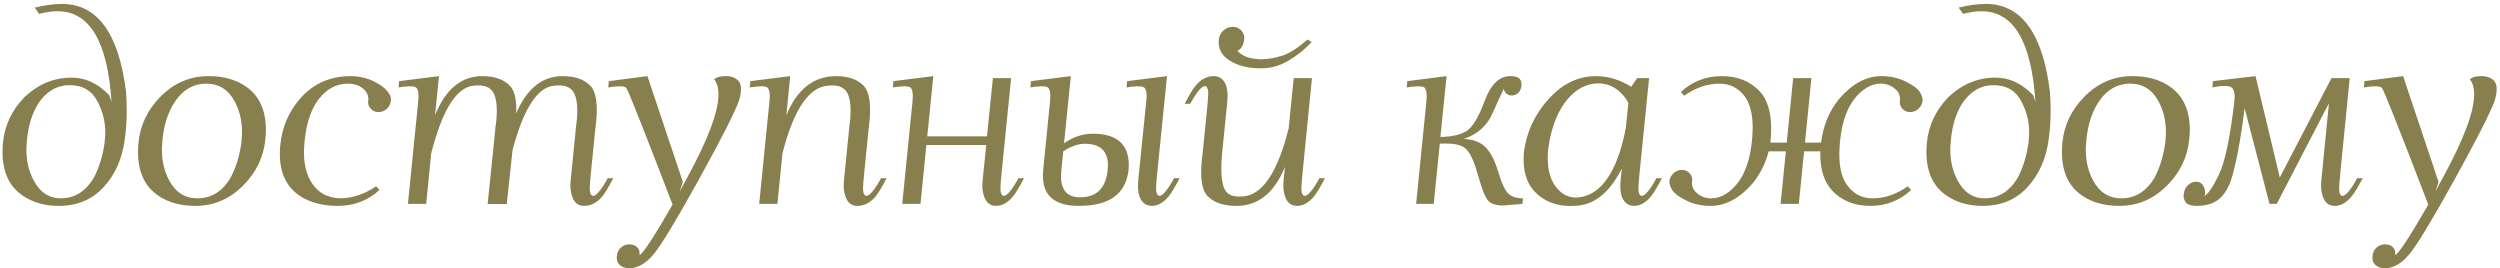 <?xml version="1.0" encoding="UTF-8"?> <svg xmlns="http://www.w3.org/2000/svg" width="466" height="50" viewBox="0 0 466 50" fill="none"> <path d="M11.32 36.969C13.852 36.969 15.883 35.734 17.414 33.266C18.445 31.375 19.141 29.148 19.5 26.586C19.547 26.086 19.586 25.57 19.617 25.039V24.617C19.617 22.523 19.094 20.547 18.047 18.688C17.016 16.812 15.328 15.875 12.984 15.875C10.609 15.875 8.656 17.016 7.125 19.297C5.984 21.156 5.289 23.383 5.039 25.977C4.992 26.477 4.953 26.992 4.922 27.523V27.945C4.922 30.039 5.367 31.922 6.258 33.594C7.445 35.844 9.133 36.969 11.32 36.969ZM20.367 17.75L20.789 18.969C20.055 7.719 16.703 2.094 10.734 2.094C9.734 2.094 8.586 2.258 7.289 2.586L6.469 1.414C8.375 0.961 10.07 0.734 11.555 0.734C18.148 0.734 22.125 6.172 23.484 17.047C23.578 18.266 23.625 19.445 23.625 20.586C23.625 22.508 23.5 24.328 23.25 26.047C22.781 29.562 21.477 32.5 19.336 34.859C17.195 37.203 14.398 38.375 10.945 38.375C8.352 38.375 6.133 37.75 4.289 36.5C1.742 34.797 0.469 32.078 0.469 28.344C0.469 28.062 0.477 27.781 0.492 27.5C0.508 27.172 0.531 26.844 0.562 26.516C0.891 23.312 2.234 20.5 4.594 18.078C7.141 15.672 10.062 14.469 13.359 14.469C15.938 14.469 18.273 15.562 20.367 17.75ZM36.815 36.969C39.346 36.969 41.377 35.734 42.908 33.266C43.94 31.375 44.635 29.148 44.994 26.586C45.041 26.086 45.08 25.57 45.112 25.039V24.617C45.112 22.523 44.666 20.641 43.776 18.969C42.588 16.719 40.822 15.594 38.479 15.594C35.947 15.594 33.916 16.828 32.385 19.297C31.244 21.156 30.549 23.383 30.299 25.977C30.252 26.477 30.213 26.992 30.182 27.523V27.945C30.182 30.039 30.627 31.922 31.518 33.594C32.705 35.844 34.471 36.969 36.815 36.969ZM38.854 14.188C41.604 14.188 43.901 14.812 45.744 16.062C48.291 17.766 49.565 20.484 49.565 24.219C49.565 24.5 49.557 24.781 49.541 25.062C49.526 25.391 49.494 25.719 49.447 26.047C49.135 29.25 47.791 32.062 45.416 34.484C42.885 37.078 39.893 38.375 36.44 38.375C33.69 38.375 31.393 37.75 29.549 36.5C27.002 34.797 25.729 32.078 25.729 28.344C25.729 28.062 25.737 27.781 25.752 27.5C25.768 27.172 25.791 26.844 25.823 26.516C26.151 23.312 27.494 20.5 29.854 18.078C32.401 15.484 35.401 14.188 38.854 14.188ZM70.114 34.719L70.723 35.422C68.582 37.391 65.989 38.375 62.942 38.375C60.098 38.375 57.731 37.742 55.84 36.477C53.387 34.805 52.161 32.211 52.161 28.695C52.161 28.148 52.192 27.578 52.254 26.984C52.583 23.734 53.778 20.906 55.84 18.5C58.309 15.625 61.481 14.188 65.356 14.188C66.918 14.188 68.379 14.523 69.739 15.195C71.082 15.867 72.028 16.641 72.575 17.516C72.778 17.828 72.879 18.172 72.879 18.547C72.879 18.625 72.872 18.703 72.856 18.781C72.793 19.375 72.543 19.875 72.106 20.281C71.637 20.688 71.114 20.891 70.536 20.891C69.957 20.891 69.489 20.688 69.129 20.281C68.786 19.938 68.614 19.516 68.614 19.016C68.614 18.938 68.622 18.859 68.637 18.781C68.653 18.672 68.661 18.57 68.661 18.477C68.661 17.711 68.332 17.055 67.676 16.508C66.942 15.898 65.997 15.594 64.84 15.594C63.012 15.594 61.418 16.305 60.059 17.727C58.262 19.586 57.168 22.43 56.778 26.258C56.747 26.664 56.715 27.078 56.684 27.5C56.668 27.844 56.661 28.172 56.661 28.484C56.661 31.219 57.372 33.383 58.793 34.977C59.887 36.227 61.442 36.891 63.458 36.969C65.77 36.922 67.989 36.172 70.114 34.719ZM80.374 28.602L79.436 38H76.038L77.96 18.828C77.991 18.484 78.007 18.18 78.007 17.914C78.007 17.164 77.882 16.648 77.632 16.367C77.444 16.18 77.038 16.086 76.413 16.086C75.866 16.086 75.155 16.156 74.28 16.297L74.397 15.125L81.827 14.188L81.1 21.453C83.053 16.625 85.983 14.203 89.889 14.188C92.202 14.188 93.936 14.805 95.093 16.039C95.858 16.867 96.241 18.328 96.241 20.422C96.241 20.656 96.233 20.898 96.218 21.148C98.171 16.523 101.061 14.203 104.889 14.188C107.202 14.188 108.936 14.805 110.092 16.039C110.858 16.883 111.241 18.367 111.241 20.492C111.241 21.539 111.147 22.742 110.96 24.102L110.116 32.516C109.991 33.812 109.928 34.703 109.928 35.188V35.328C109.96 36.031 110.147 36.422 110.491 36.5H110.585C110.913 36.5 111.358 36.133 111.921 35.398C112.405 34.758 112.858 34.031 113.28 33.219H114.311C113.514 34.766 112.858 35.867 112.342 36.523C111.342 37.758 110.194 38.375 108.897 38.375C107.897 38.375 107.194 37.906 106.788 36.969C106.475 36.266 106.319 35.461 106.319 34.555C106.319 34.273 106.335 33.984 106.366 33.688L107.327 24.102H107.303C107.507 22.773 107.608 21.609 107.608 20.609C107.608 19.25 107.421 18.188 107.046 17.422C106.561 16.422 105.6 15.922 104.163 15.922C103.725 15.922 103.241 15.969 102.71 16.062C99.835 16.797 97.444 20.766 95.538 27.969L94.46 38.023H90.897L92.327 24.102H92.303C92.507 22.773 92.608 21.609 92.608 20.609C92.608 19.25 92.421 18.188 92.046 17.422C91.561 16.422 90.6 15.922 89.163 15.922C88.725 15.922 88.241 15.969 87.71 16.062C84.757 16.812 82.311 20.992 80.374 28.602ZM125.368 38.141C119.946 24 117.063 16.742 116.72 16.367C116.532 16.18 116.126 16.086 115.501 16.086C114.954 16.086 114.243 16.156 113.368 16.297L113.485 15.125L120.681 14.188L127.29 33.922L126.681 35.727L128.063 33.172C131.97 26.016 133.923 20.82 133.923 17.586C133.923 16.383 133.657 15.453 133.126 14.797C133.517 14.391 134.235 14.188 135.282 14.188H135.353C136.431 14.203 137.228 14.539 137.743 15.195C137.993 15.539 138.118 16.016 138.118 16.625C138.118 17.203 138.001 17.906 137.767 18.734C136.892 21.094 134.368 26.047 130.196 33.594C126.024 41.125 123.235 45.727 121.829 47.398C120.423 49.086 118.946 49.953 117.399 50C117.259 50 117.087 49.992 116.884 49.977C116.274 49.898 115.79 49.672 115.431 49.297C115.118 48.984 114.962 48.57 114.962 48.055C114.962 47.961 114.97 47.867 114.985 47.773C115.017 47.117 115.259 46.578 115.712 46.156C116.181 45.75 116.712 45.547 117.306 45.547C117.884 45.547 118.36 45.711 118.735 46.039C119.063 46.352 119.228 46.766 119.228 47.281V47.422L119.157 47.562C119.72 47.484 121.79 44.344 125.368 38.141ZM161.902 24.102L161.058 32.516C160.933 33.812 160.87 34.703 160.87 35.188V35.328C160.902 36.031 161.089 36.422 161.433 36.5H161.527C161.855 36.5 162.3 36.133 162.863 35.398C163.347 34.758 163.8 34.031 164.222 33.219H165.253C164.456 34.766 163.8 35.867 163.284 36.523C162.284 37.758 161.136 38.375 159.839 38.375C158.839 38.375 158.136 37.906 157.73 36.969C157.417 36.266 157.261 35.461 157.261 34.555C157.261 34.273 157.277 33.984 157.308 33.688L158.269 24.102H158.245C158.448 22.773 158.55 21.609 158.55 20.609C158.55 19.25 158.363 18.188 157.988 17.422C157.503 16.422 156.542 15.922 155.105 15.922C154.667 15.922 154.183 15.969 153.652 16.062C150.386 16.812 147.784 20.992 145.847 28.602L144.909 38H141.511L143.433 18.828C143.464 18.484 143.48 18.18 143.48 17.914C143.48 17.164 143.355 16.648 143.105 16.367C142.917 16.18 142.511 16.086 141.886 16.086C141.339 16.086 140.628 16.156 139.753 16.297L139.87 15.125L147.3 14.188L146.573 21.5C148.558 16.641 151.644 14.203 155.831 14.188C158.144 14.188 159.878 14.805 161.034 16.039C161.8 16.883 162.183 18.367 162.183 20.492C162.183 21.539 162.089 22.742 161.902 24.102ZM183.974 25.414L185.076 14.562H188.474L186.669 32.516C186.544 33.812 186.482 34.703 186.482 35.188V35.328C186.513 36.031 186.701 36.422 187.044 36.5H187.138C187.466 36.5 187.912 36.133 188.474 35.398C188.958 34.758 189.412 34.031 189.833 33.219H190.865C190.068 34.766 189.412 35.867 188.896 36.523C187.896 37.758 186.826 38.375 185.685 38.375C184.685 38.375 183.982 37.906 183.576 36.969C183.263 36.266 183.107 35.461 183.107 34.555C183.107 34.273 183.122 33.984 183.154 33.688L183.833 27.031H172.677L171.576 38H168.177L170.099 18.828C170.13 18.484 170.146 18.18 170.146 17.914C170.146 17.164 170.021 16.648 169.771 16.367C169.583 16.18 169.177 16.086 168.552 16.086C168.005 16.086 167.294 16.156 166.419 16.297L166.537 15.125L173.966 14.188L172.841 25.414H183.974ZM198.336 26.703C200.054 25.516 201.836 24.922 203.679 24.922C208.164 24.922 210.406 26.867 210.406 30.758C210.406 31.133 210.383 31.523 210.336 31.93C209.742 36.227 206.679 38.375 201.148 38.375C196.648 38.375 194.398 36.516 194.398 32.797C194.398 32.453 194.414 32.094 194.445 31.719L195.734 18.828C195.765 18.484 195.781 18.18 195.781 17.914C195.781 17.164 195.656 16.648 195.406 16.367C195.218 16.18 194.812 16.086 194.187 16.086C193.64 16.086 192.929 16.156 192.054 16.297L192.172 15.125L199.601 14.188L198.336 26.703ZM215.679 32.516C215.554 33.812 215.492 34.703 215.492 35.188V35.328C215.539 36.031 215.726 36.422 216.054 36.5H216.148C216.492 36.5 216.937 36.133 217.484 35.398C217.968 34.758 218.422 34.031 218.843 33.219H219.875C219.078 34.766 218.422 35.867 217.906 36.523C216.906 37.758 215.836 38.375 214.695 38.375C213.695 38.375 212.961 37.867 212.492 36.852C212.242 36.227 212.117 35.492 212.117 34.648C212.117 34.352 212.133 34.031 212.164 33.688L213.664 18.828C213.711 18.469 213.734 18.148 213.734 17.867C213.734 17.133 213.601 16.633 213.336 16.367C213.148 16.18 212.742 16.086 212.117 16.086C211.57 16.086 210.859 16.156 209.984 16.297L210.101 15.125L217.531 14.188L215.679 32.516ZM197.843 31.719C197.797 32.109 197.773 32.477 197.773 32.82C197.773 35.461 198.953 36.781 201.312 36.781C204.406 36.781 206.125 35.086 206.468 31.695C206.5 31.383 206.515 31.094 206.515 30.828C206.515 28.141 205.078 26.797 202.203 26.797C200.968 26.797 199.633 27.266 198.195 28.203L197.843 31.719ZM244.502 7.836C243.268 9.164 241.838 10.312 240.213 11.281C238.588 12.25 236.877 12.734 235.08 12.734C232.658 12.734 230.697 12.25 229.197 11.281C227.838 10.422 227.158 9.281 227.158 7.859C227.158 7.703 227.166 7.539 227.182 7.367C227.244 6.711 227.525 6.156 228.025 5.703C228.541 5.234 229.127 5 229.783 5C230.424 5 230.955 5.227 231.377 5.68C231.752 6.086 231.939 6.562 231.939 7.109C231.939 7.203 231.932 7.289 231.916 7.367C231.869 7.82 231.744 8.234 231.541 8.609C231.353 8.984 231.057 9.273 230.65 9.477C231.103 9.977 231.689 10.359 232.408 10.625C233.143 10.891 234.08 11.031 235.221 11.047C236.361 11.031 237.611 10.812 238.971 10.391C240.33 9.969 241.908 8.961 243.705 7.367L244.502 7.836ZM240.213 23.891L241.15 14.562H244.549L242.768 32.516C242.643 33.812 242.58 34.703 242.58 35.188V35.328C242.611 36.031 242.799 36.422 243.143 36.5H243.236C243.564 36.5 244.01 36.133 244.572 35.398C245.057 34.758 245.51 34.031 245.932 33.219H246.963C246.166 34.766 245.51 35.867 244.994 36.523C243.994 37.758 242.924 38.375 241.783 38.375C240.783 38.375 240.08 37.906 239.674 36.969C239.361 36.266 239.205 35.461 239.205 34.555C239.205 34.273 239.221 33.984 239.252 33.688L239.51 31.109C237.541 35.953 234.533 38.375 230.486 38.375C228.018 38.375 226.205 37.75 225.049 36.5C224.283 35.672 223.9 34.211 223.9 32.117C223.9 31.055 223.994 29.836 224.182 28.461L225.025 20.047C225.15 18.75 225.213 17.859 225.213 17.375V17.234C225.182 16.531 224.994 16.141 224.65 16.062H224.557C224.228 16.062 223.783 16.43 223.221 17.164C222.736 17.805 222.283 18.531 221.861 19.344H220.83C221.627 17.797 222.283 16.695 222.799 16.039C223.799 14.805 224.947 14.188 226.244 14.188C227.244 14.188 227.986 14.695 228.471 15.711C228.705 16.32 228.822 17.039 228.822 17.867C228.822 18.195 228.807 18.531 228.775 18.875L227.814 28.461C227.705 29.57 227.65 30.57 227.65 31.461C227.65 33.07 227.838 34.297 228.213 35.141C228.635 36.141 229.557 36.641 230.978 36.641C231.416 36.641 231.9 36.594 232.432 36.5C235.713 35.75 238.307 31.547 240.213 23.891ZM268.373 26.773L267.248 38H263.967L265.889 18.828C265.92 18.484 265.936 18.18 265.936 17.914C265.936 17.164 265.811 16.648 265.561 16.367C265.373 16.18 264.967 16.086 264.342 16.086C263.795 16.086 263.084 16.156 262.209 16.297L262.327 15.125L269.639 14.188L268.491 25.531C270.491 25.5 272.061 25.164 273.202 24.523C274.389 23.867 275.561 21.984 276.717 18.875C277.873 15.75 279.459 14.188 281.475 14.188C281.725 14.188 282.006 14.211 282.319 14.258C283.178 14.383 283.608 14.875 283.608 15.734V15.922C283.545 16.531 283.334 17 282.975 17.328C282.631 17.641 282.233 17.797 281.78 17.797C281.405 17.797 281.077 17.68 280.795 17.445C280.53 17.211 280.366 16.914 280.303 16.555C279.803 17.586 279.077 19.164 278.123 21.289C277.17 23.398 275.53 24.891 273.202 25.766L272.756 25.883L273.178 25.906C274.881 26.047 276.178 26.617 277.069 27.617C277.959 28.602 278.702 30.102 279.295 32.117C279.905 34.133 280.514 35.445 281.123 36.055C281.733 36.664 282.655 36.969 283.889 36.969L283.795 38L280.209 38.305C278.928 38.305 278.006 38.023 277.444 37.461C276.881 36.883 276.225 35.258 275.475 32.586C274.741 29.914 273.928 28.242 273.038 27.57C272.319 27.023 271.108 26.75 269.405 26.75C269.077 26.75 268.733 26.758 268.373 26.773ZM302.305 31.414C302.227 31.539 302.157 31.672 302.094 31.812C300.032 35.719 297.493 37.875 294.477 38.281C293.868 38.359 293.274 38.398 292.696 38.398C290.29 38.398 288.258 37.68 286.602 36.242C284.868 34.727 284.001 32.57 284.001 29.773C284.001 29.273 284.024 28.758 284.071 28.227C284.587 24.508 286.126 21.242 288.688 18.43C291.251 15.602 294.18 14.188 297.477 14.188C299.758 14.188 301.954 14.852 304.063 16.18L305.165 14.562H307.391L305.587 32.516C305.462 33.812 305.399 34.703 305.399 35.188V35.328C305.43 36.031 305.618 36.422 305.962 36.5H306.055C306.383 36.5 306.829 36.133 307.391 35.398C307.876 34.758 308.329 34.031 308.751 33.219H309.782C308.985 34.766 308.329 35.867 307.813 36.523C306.813 37.758 305.743 38.375 304.602 38.375C303.602 38.375 302.86 37.867 302.376 36.852C302.141 36.242 302.024 35.523 302.024 34.695C302.024 34.367 302.04 34.031 302.071 33.688L302.305 31.414ZM303.055 23.867L303.524 19.203C303.243 18.578 302.79 17.961 302.165 17.352C300.977 16.148 299.563 15.547 297.922 15.547C297.657 15.547 297.383 15.562 297.102 15.594C294.993 15.875 293.165 17.086 291.618 19.227C290.087 21.367 289.079 24.188 288.594 27.688C288.532 28.312 288.501 28.906 288.501 29.469C288.501 31.734 289.001 33.516 290.001 34.812C291.032 36.156 292.282 36.828 293.751 36.828C294.063 36.828 294.383 36.797 294.712 36.734C298.04 36.109 300.516 33.078 302.141 27.641C302.516 26.375 302.821 25.117 303.055 23.867ZM336.284 28.203L335.3 38H331.901L332.886 28.203H329.675C329.128 30.375 328.167 32.328 326.792 34.062C324.323 36.938 321.682 38.375 318.87 38.375C317.182 38.375 315.659 38.039 314.3 37.367C312.956 36.695 312.089 36.047 311.698 35.422C311.354 34.859 311.182 34.359 311.182 33.922V33.781C311.245 33.188 311.503 32.688 311.956 32.281C312.409 31.875 312.925 31.672 313.503 31.672C314.081 31.672 314.557 31.875 314.932 32.281C315.261 32.625 315.425 33.039 315.425 33.523C315.425 33.617 315.417 33.703 315.401 33.781C315.386 33.891 315.378 33.992 315.378 34.086C315.378 34.852 315.706 35.508 316.362 36.055C317.097 36.664 317.979 36.969 319.011 36.969C320.495 36.969 321.917 36.258 323.276 34.836C325.073 32.977 326.167 30.133 326.557 26.305C326.589 25.898 326.62 25.484 326.651 25.062C326.682 24.625 326.698 24.203 326.698 23.797C326.698 21.219 326.19 19.258 325.175 17.914C323.987 16.367 322.44 15.594 320.534 15.594C318.253 15.594 316.05 16.344 313.925 17.844L313.315 17.141C315.456 15.172 317.987 14.188 320.909 14.188C323.878 14.188 326.253 15.141 328.034 17.047C329.44 18.562 330.143 20.867 330.143 23.961C330.143 24.789 330.097 25.664 330.003 26.586H333.05L334.245 14.562H337.643L336.448 26.586H339.448C339.823 23.508 340.925 20.812 342.753 18.5C345.222 15.625 347.862 14.188 350.675 14.188C352.362 14.188 353.878 14.523 355.222 15.195C356.581 15.867 357.456 16.516 357.847 17.141C358.19 17.703 358.362 18.203 358.362 18.641V18.781C358.3 19.375 358.042 19.875 357.589 20.281C357.136 20.688 356.62 20.891 356.042 20.891C355.464 20.891 354.987 20.688 354.612 20.281C354.284 19.938 354.12 19.523 354.12 19.039C354.12 18.945 354.128 18.859 354.143 18.781C354.159 18.672 354.167 18.57 354.167 18.477C354.167 17.711 353.839 17.055 353.182 16.508C352.448 15.898 351.565 15.594 350.534 15.594C349.05 15.594 347.628 16.305 346.268 17.727C344.472 19.586 343.378 22.43 342.987 26.258C342.956 26.664 342.925 27.078 342.893 27.5C342.862 27.938 342.847 28.359 342.847 28.766C342.847 31.344 343.362 33.297 344.393 34.625C345.565 36.188 347.104 36.969 349.011 36.969C351.292 36.969 353.495 36.219 355.62 34.719L356.229 35.422C354.089 37.391 351.557 38.375 348.636 38.375C345.667 38.375 343.292 37.422 341.511 35.516C340.042 33.922 339.307 31.688 339.307 28.812V28.203H336.284ZM369.935 36.969C372.466 36.969 374.497 35.734 376.028 33.266C377.06 31.375 377.755 29.148 378.114 26.586C378.161 26.086 378.2 25.57 378.232 25.039V24.617C378.232 22.523 377.708 20.547 376.661 18.688C375.63 16.812 373.943 15.875 371.599 15.875C369.224 15.875 367.271 17.016 365.739 19.297C364.599 21.156 363.903 23.383 363.653 25.977C363.607 26.477 363.568 26.992 363.536 27.523V27.945C363.536 30.039 363.982 31.922 364.872 33.594C366.06 35.844 367.747 36.969 369.935 36.969ZM378.982 17.75L379.403 18.969C378.669 7.719 375.318 2.094 369.349 2.094C368.349 2.094 367.2 2.258 365.903 2.586L365.083 1.414C366.989 0.961 368.685 0.734 370.169 0.734C376.763 0.734 380.739 6.172 382.099 17.047C382.193 18.266 382.239 19.445 382.239 20.586C382.239 22.508 382.114 24.328 381.864 26.047C381.396 29.562 380.091 32.5 377.95 34.859C375.81 37.203 373.013 38.375 369.56 38.375C366.966 38.375 364.747 37.75 362.903 36.5C360.357 34.797 359.083 32.078 359.083 28.344C359.083 28.062 359.091 27.781 359.107 27.5C359.122 27.172 359.146 26.844 359.177 26.516C359.505 23.312 360.849 20.5 363.208 18.078C365.755 15.672 368.677 14.469 371.974 14.469C374.552 14.469 376.888 15.562 378.982 17.75ZM395.429 36.969C397.96 36.969 399.992 35.734 401.523 33.266C402.554 31.375 403.249 29.148 403.609 26.586C403.656 26.086 403.695 25.57 403.726 25.039V24.617C403.726 22.523 403.281 20.641 402.39 18.969C401.203 16.719 399.437 15.594 397.093 15.594C394.562 15.594 392.531 16.828 390.999 19.297C389.859 21.156 389.163 23.383 388.913 25.977C388.867 26.477 388.828 26.992 388.796 27.523V27.945C388.796 30.039 389.242 31.922 390.132 33.594C391.32 35.844 393.085 36.969 395.429 36.969ZM397.468 14.188C400.218 14.188 402.515 14.812 404.359 16.062C406.906 17.766 408.179 20.484 408.179 24.219C408.179 24.5 408.171 24.781 408.156 25.062C408.14 25.391 408.109 25.719 408.062 26.047C407.749 29.25 406.406 32.062 404.031 34.484C401.499 37.078 398.507 38.375 395.054 38.375C392.304 38.375 390.007 37.75 388.163 36.5C385.617 34.797 384.343 32.078 384.343 28.344C384.343 28.062 384.351 27.781 384.367 27.5C384.382 27.172 384.406 26.844 384.437 26.516C384.765 23.312 386.109 20.5 388.468 18.078C391.015 15.484 394.015 14.188 397.468 14.188ZM418.392 20.141V20.188C417.627 26.297 416.767 30.812 415.814 33.734C415.173 35.422 414.353 36.617 413.353 37.32C412.353 38.023 411.072 38.375 409.509 38.375C408.462 38.375 407.775 38.164 407.447 37.742C407.166 37.383 407.025 36.969 407.025 36.5C407.025 36.406 407.033 36.312 407.048 36.219C407.127 35.484 407.392 34.914 407.845 34.508C408.298 34.086 408.814 33.875 409.392 33.875C409.955 33.875 410.384 34.117 410.681 34.602C410.916 34.992 411.033 35.43 411.033 35.914C411.033 36.008 411.025 36.109 411.009 36.219C410.994 36.359 410.931 36.477 410.822 36.57C411.556 36.242 412.486 34.898 413.611 32.539C414.752 30.18 415.712 25.586 416.494 18.758C416.525 18.508 416.541 18.266 416.541 18.031C416.541 17.203 416.353 16.633 415.978 16.32C415.728 16.117 415.291 16.016 414.666 16.016C414.072 16.016 413.306 16.109 412.369 16.297L412.486 15.125L420.431 14.188L424.955 33.078L434.587 14.562H437.986L436.205 32.516C436.08 33.719 436.017 34.57 436.017 35.07V35.328C436.033 36.031 436.22 36.422 436.58 36.5H436.673C437.002 36.5 437.447 36.133 438.009 35.398C438.494 34.758 438.947 34.031 439.369 33.219H440.4C439.603 34.766 438.939 35.867 438.408 36.523C437.423 37.758 436.361 38.375 435.22 38.375C434.22 38.375 433.517 37.906 433.111 36.969C432.798 36.281 432.642 35.5 432.642 34.625C432.642 34.328 432.658 34.016 432.689 33.688L434.119 19.227L424.392 38H423.033L418.392 20.141ZM452.629 38.141C447.207 24 444.324 16.742 443.98 16.367C443.793 16.18 443.387 16.086 442.762 16.086C442.215 16.086 441.504 16.156 440.629 16.297L440.746 15.125L447.941 14.188L454.551 33.922L453.941 35.727L455.324 33.172C459.23 26.016 461.183 20.82 461.183 17.586C461.183 16.383 460.918 15.453 460.387 14.797C460.777 14.391 461.496 14.188 462.543 14.188H462.613C463.691 14.203 464.488 14.539 465.004 15.195C465.254 15.539 465.379 16.016 465.379 16.625C465.379 17.203 465.262 17.906 465.027 18.734C464.152 21.094 461.629 26.047 457.457 33.594C453.285 41.125 450.496 45.727 449.09 47.398C447.683 49.086 446.207 49.953 444.66 50C444.519 50 444.348 49.992 444.144 49.977C443.535 49.898 443.051 49.672 442.691 49.297C442.379 48.984 442.223 48.57 442.223 48.055C442.223 47.961 442.23 47.867 442.246 47.773C442.277 47.117 442.519 46.578 442.973 46.156C443.441 45.75 443.973 45.547 444.566 45.547C445.144 45.547 445.621 45.711 445.996 46.039C446.324 46.352 446.488 46.766 446.488 47.281V47.422L446.418 47.562C446.98 47.484 449.051 44.344 452.629 38.141Z" fill="#877F4E"></path> </svg> 